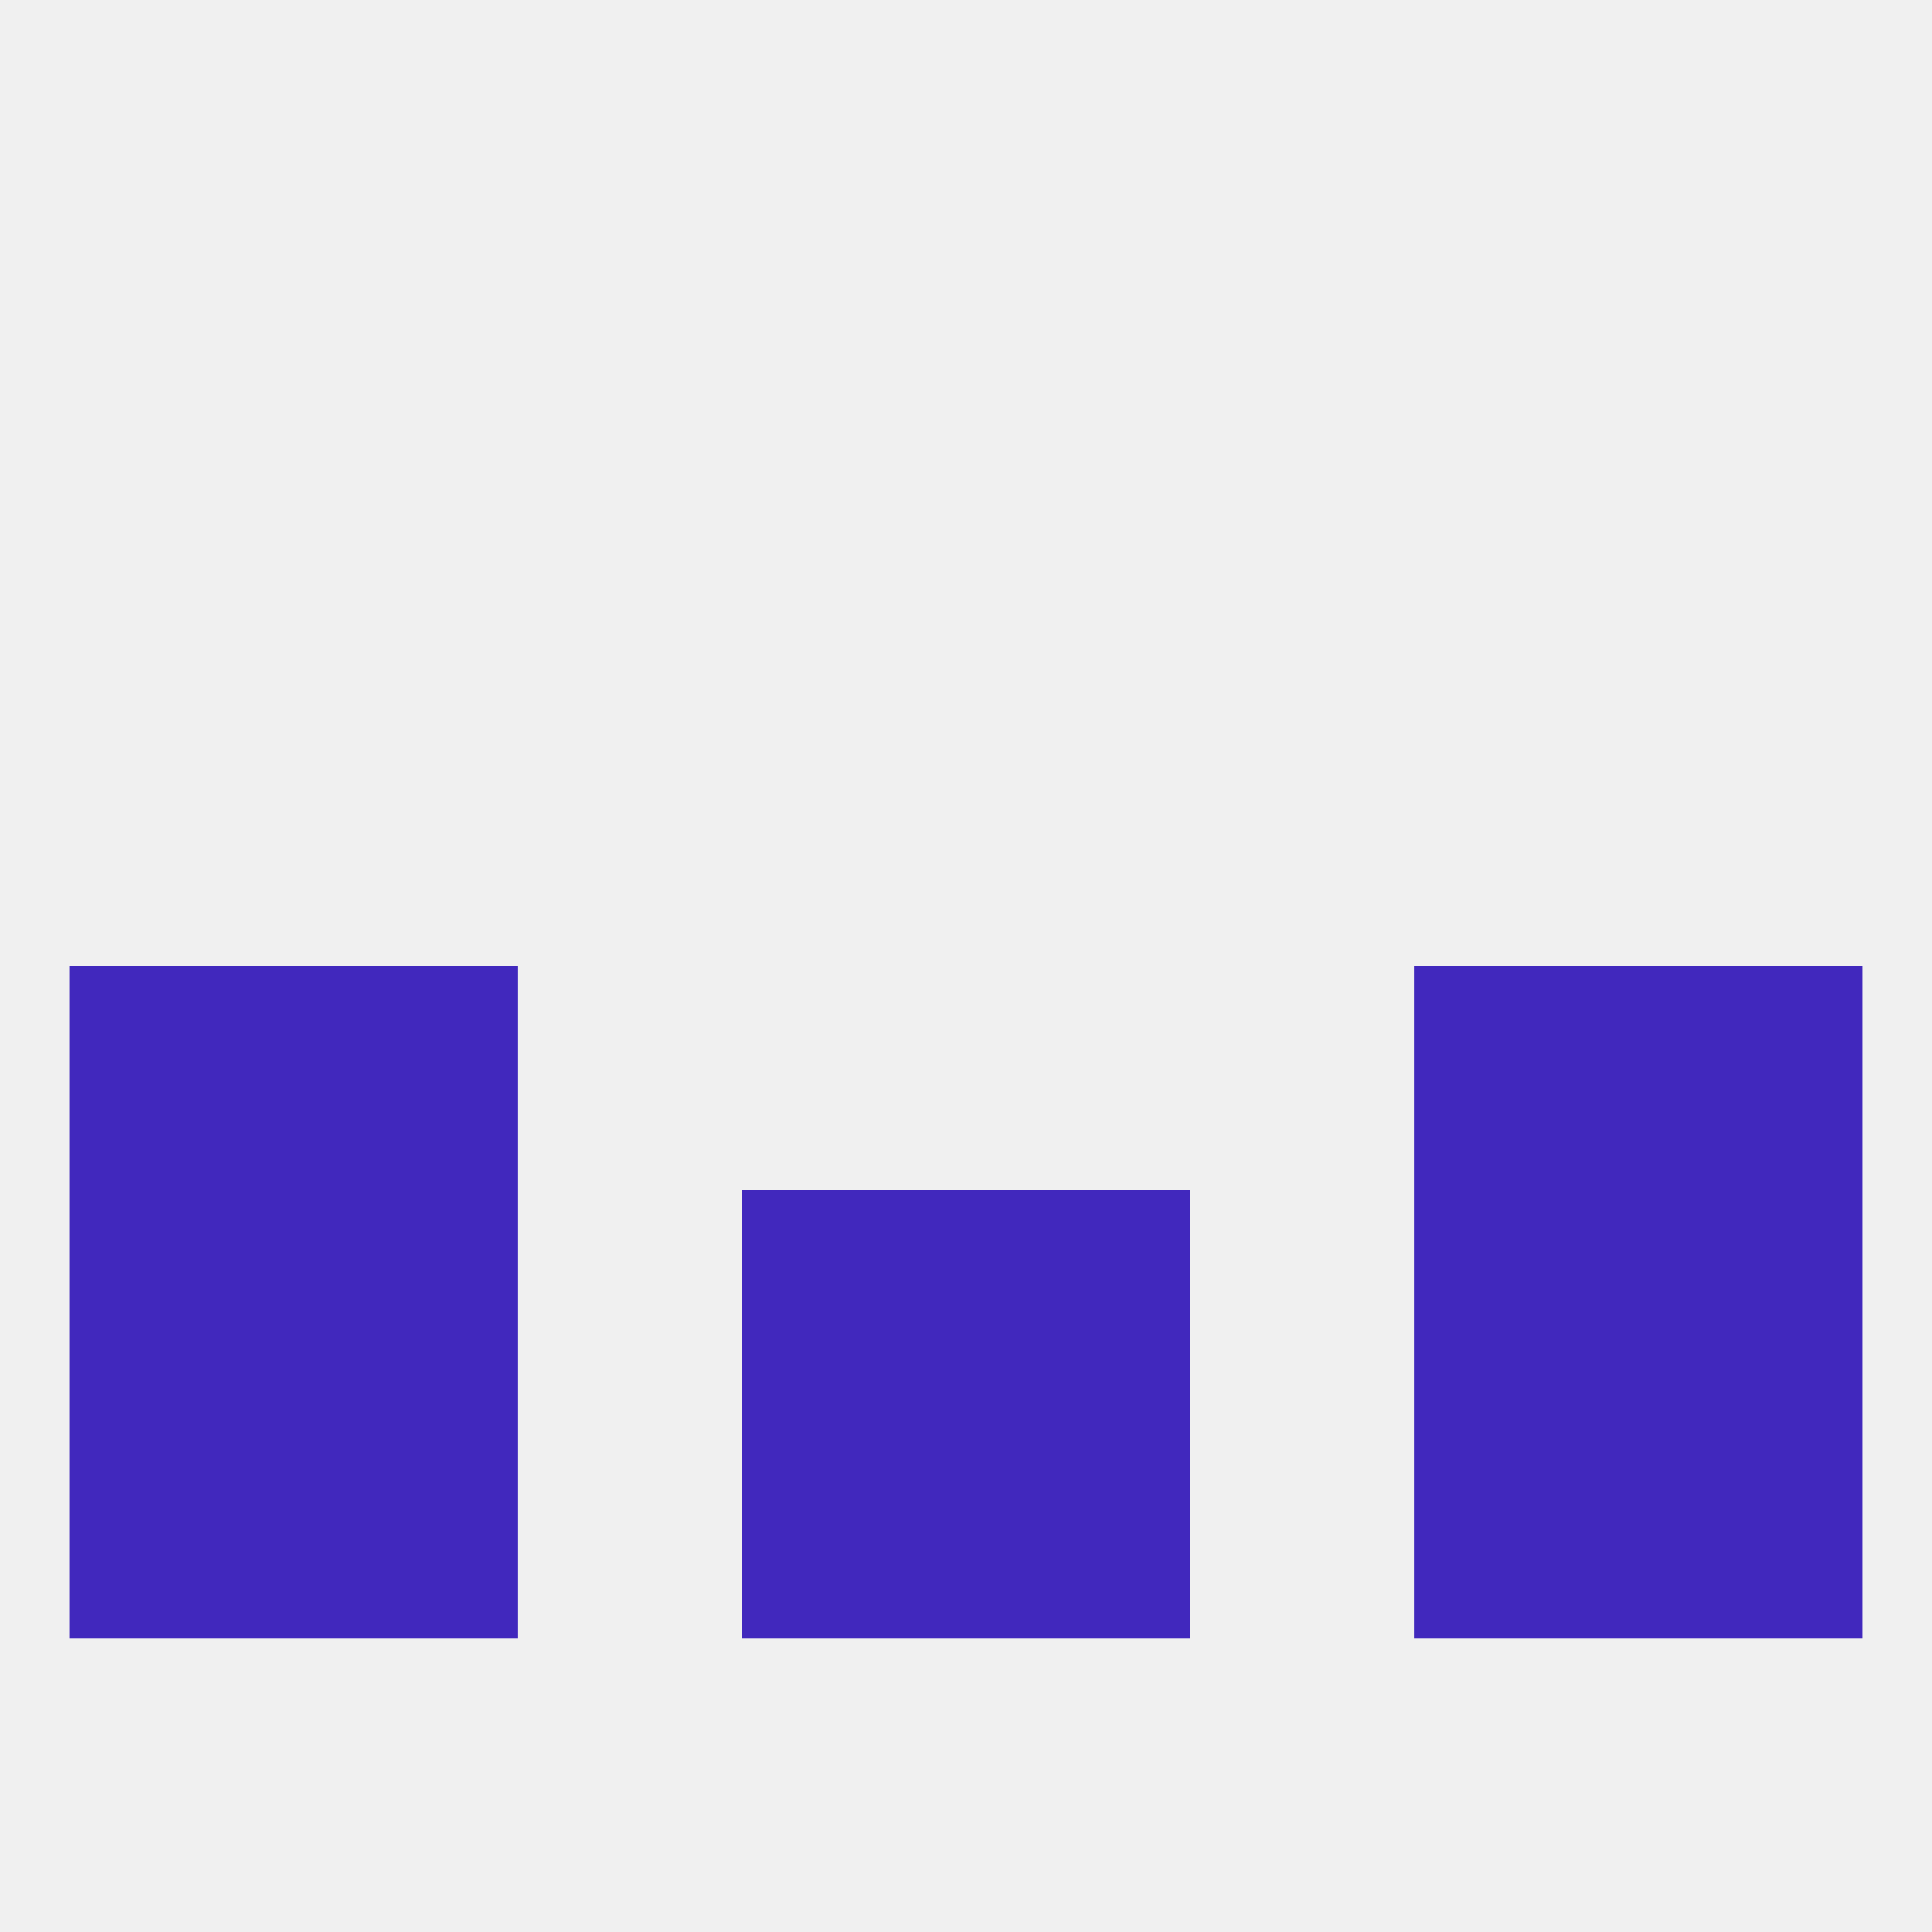 
<!--   <?xml version="1.0"?> -->
<svg version="1.1" baseprofile="full" xmlns="http://www.w3.org/2000/svg" xmlns:xlink="http://www.w3.org/1999/xlink" xmlns:ev="http://www.w3.org/2001/xml-events" width="250" height="250" viewBox="0 0 250 250" >
	<rect width="100%" height="100%" fill="rgba(240,240,240,255)"/>

	<rect x="212" y="125" width="29" height="29" fill="rgba(65,40,189,255)"/>
	<rect x="38" y="125" width="29" height="29" fill="rgba(65,40,189,255)"/>
	<rect x="183" y="125" width="29" height="29" fill="rgba(65,40,189,255)"/>
	<rect x="9" y="125" width="29" height="29" fill="rgba(65,40,189,255)"/>
	<rect x="125" y="154" width="29" height="29" fill="rgba(65,40,189,255)"/>
	<rect x="9" y="154" width="29" height="29" fill="rgba(65,40,189,255)"/>
	<rect x="212" y="154" width="29" height="29" fill="rgba(65,40,189,255)"/>
	<rect x="38" y="154" width="29" height="29" fill="rgba(65,40,189,255)"/>
	<rect x="183" y="154" width="29" height="29" fill="rgba(65,40,189,255)"/>
	<rect x="96" y="154" width="29" height="29" fill="rgba(65,40,189,255)"/>
	<rect x="9" y="183" width="29" height="29" fill="rgba(65,40,189,255)"/>
	<rect x="212" y="183" width="29" height="29" fill="rgba(65,40,189,255)"/>
	<rect x="96" y="183" width="29" height="29" fill="rgba(65,40,189,255)"/>
	<rect x="125" y="183" width="29" height="29" fill="rgba(65,40,189,255)"/>
	<rect x="38" y="183" width="29" height="29" fill="rgba(65,40,189,255)"/>
	<rect x="183" y="183" width="29" height="29" fill="rgba(65,40,189,255)"/>
</svg>